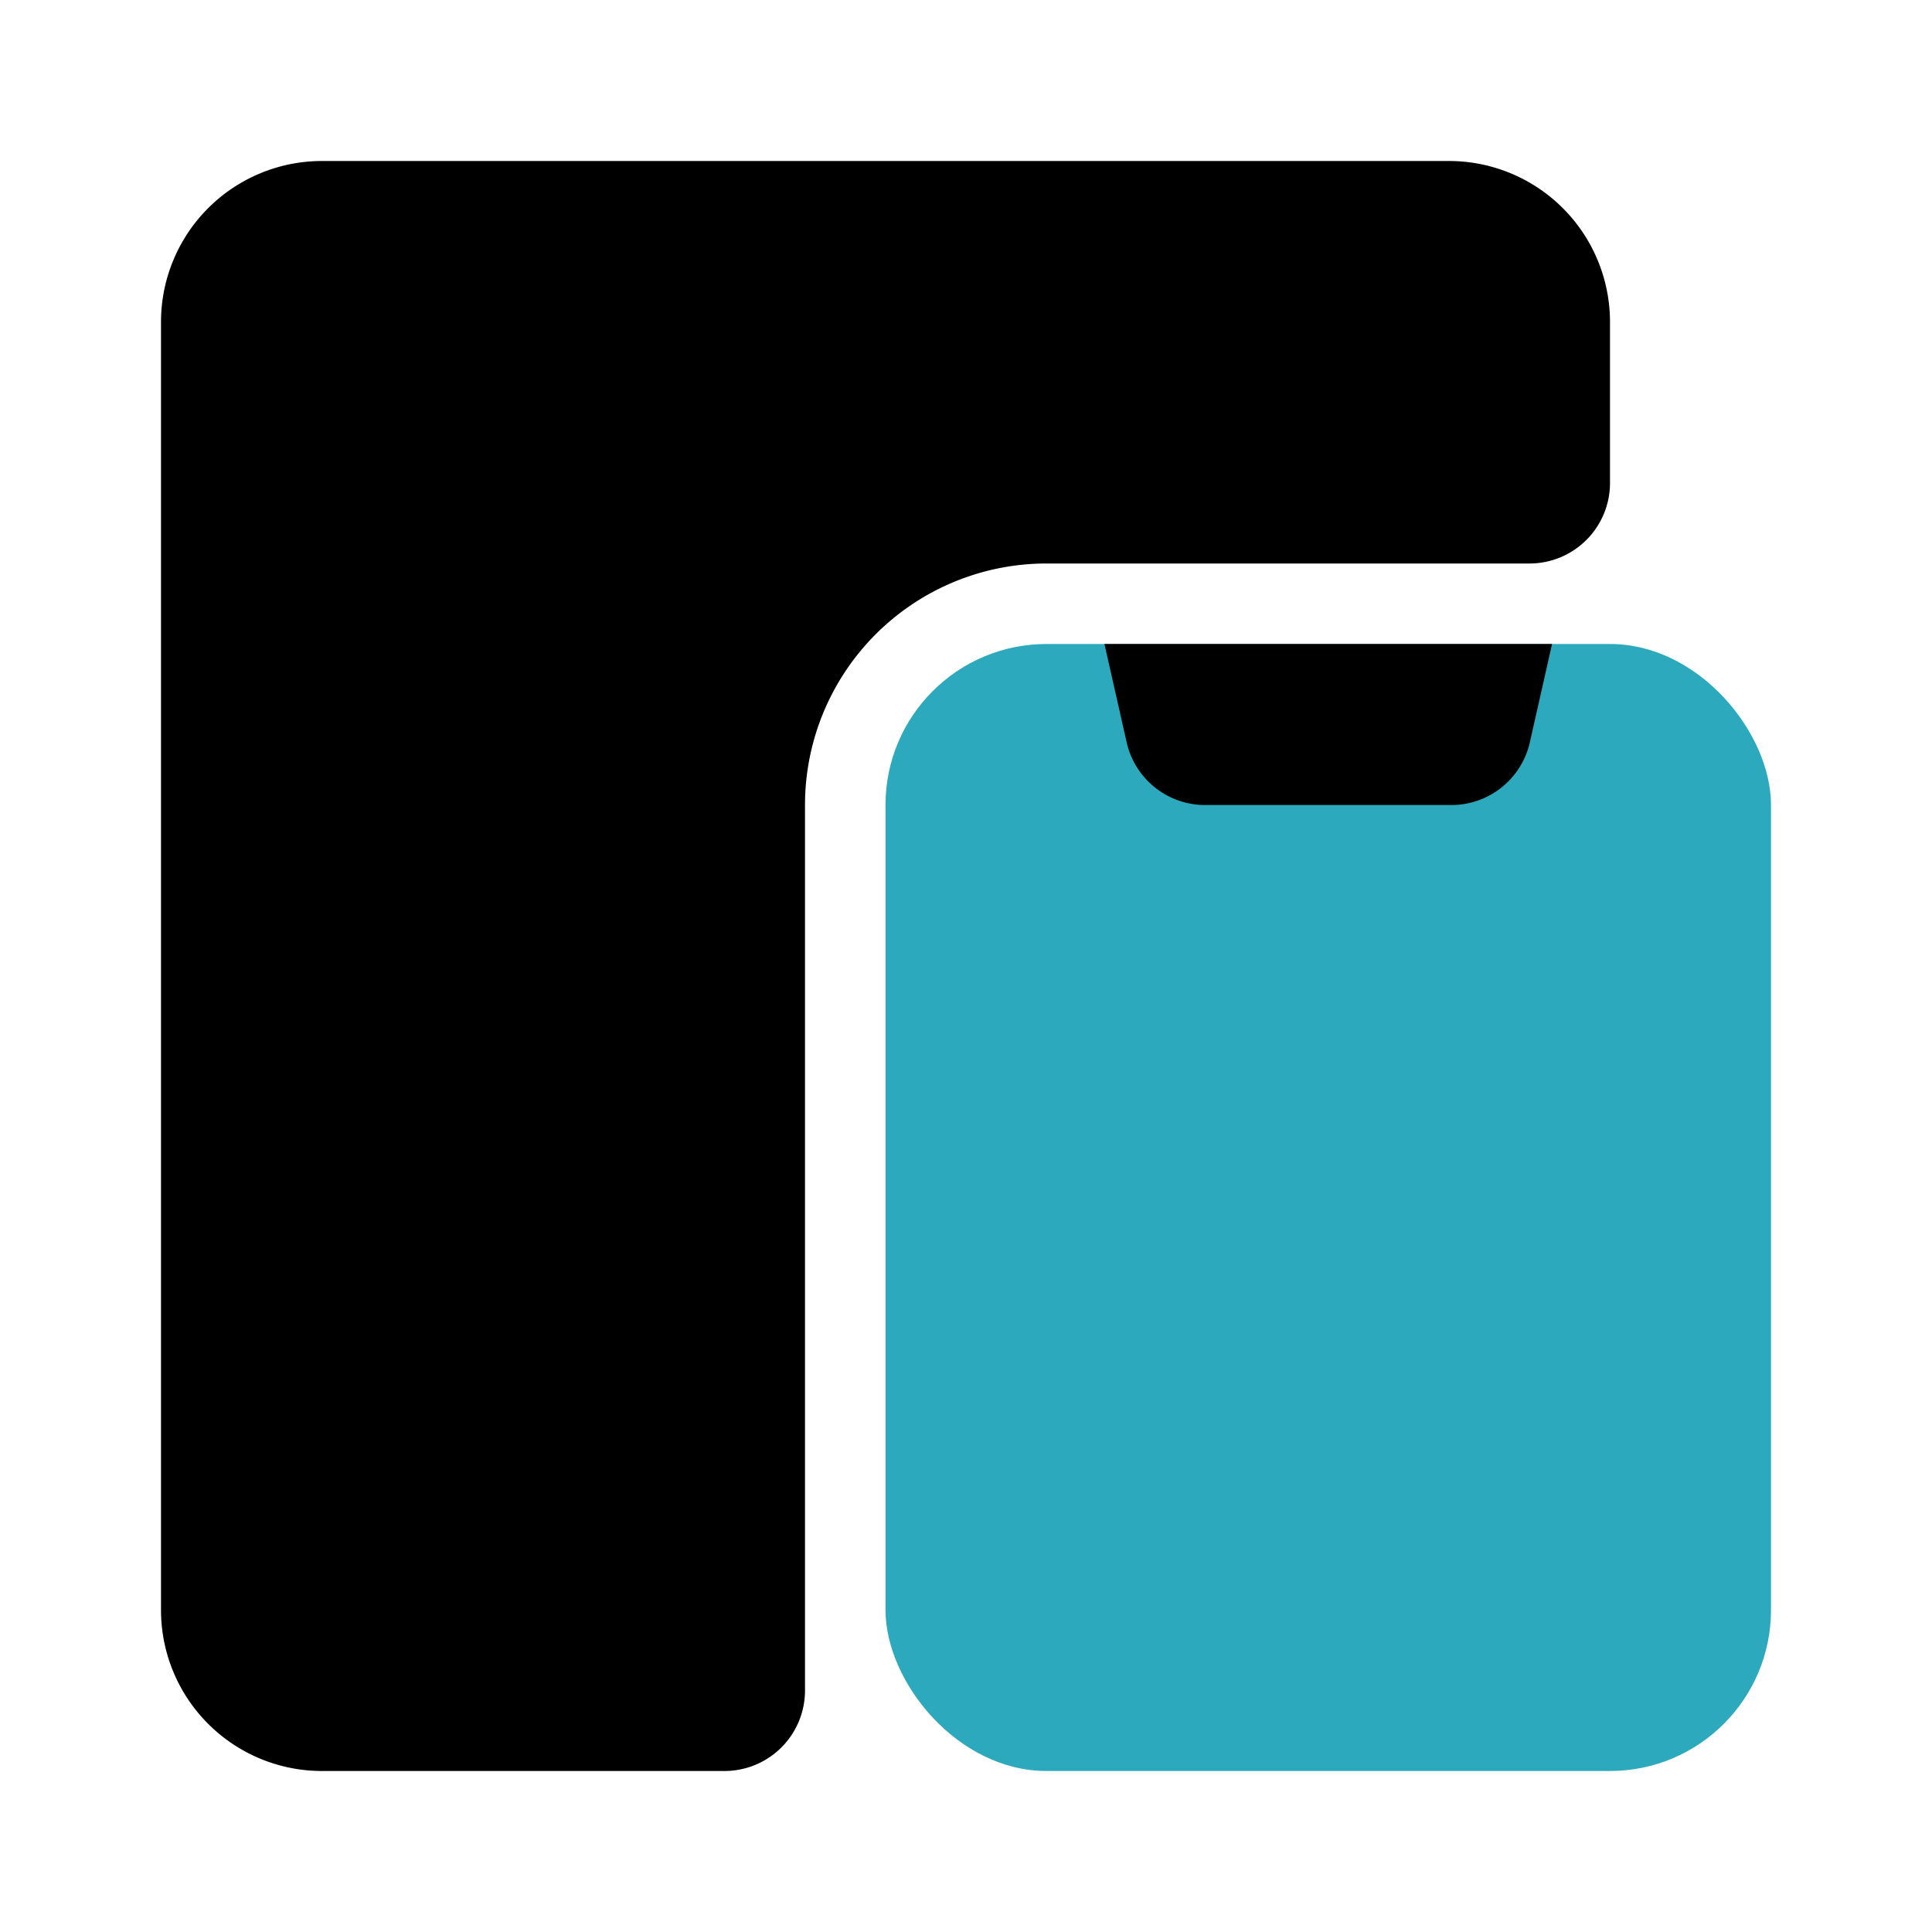 <?xml version="1.0" encoding="utf-8"?><!-- Uploaded to: SVG Repo, www.svgrepo.com, Generator: SVG Repo Mixer Tools -->
<svg fill="#000000" width="800px" height="800px" viewBox="0 0 24 24" id="devices" data-name="Flat Color" xmlns="http://www.w3.org/2000/svg" class="icon flat-color"><rect id="secondary" x="11" y="8" width="11" height="14" rx="2" style="fill: rgb(44, 169, 188);"></rect><path id="primary" d="M10,21a1,1,0,0,1-1,1H4a2,2,0,0,1-2-2V4A2,2,0,0,1,4,2H18a2,2,0,0,1,2,2V6a1,1,0,0,1-1,1H13a3,3,0,0,0-3,3ZM13.72,8,14,9.24A1,1,0,0,0,15,10h3a1,1,0,0,0,1-.76L19.28,8Z" style="fill: rgb(0, 0, 0);"></path></svg>